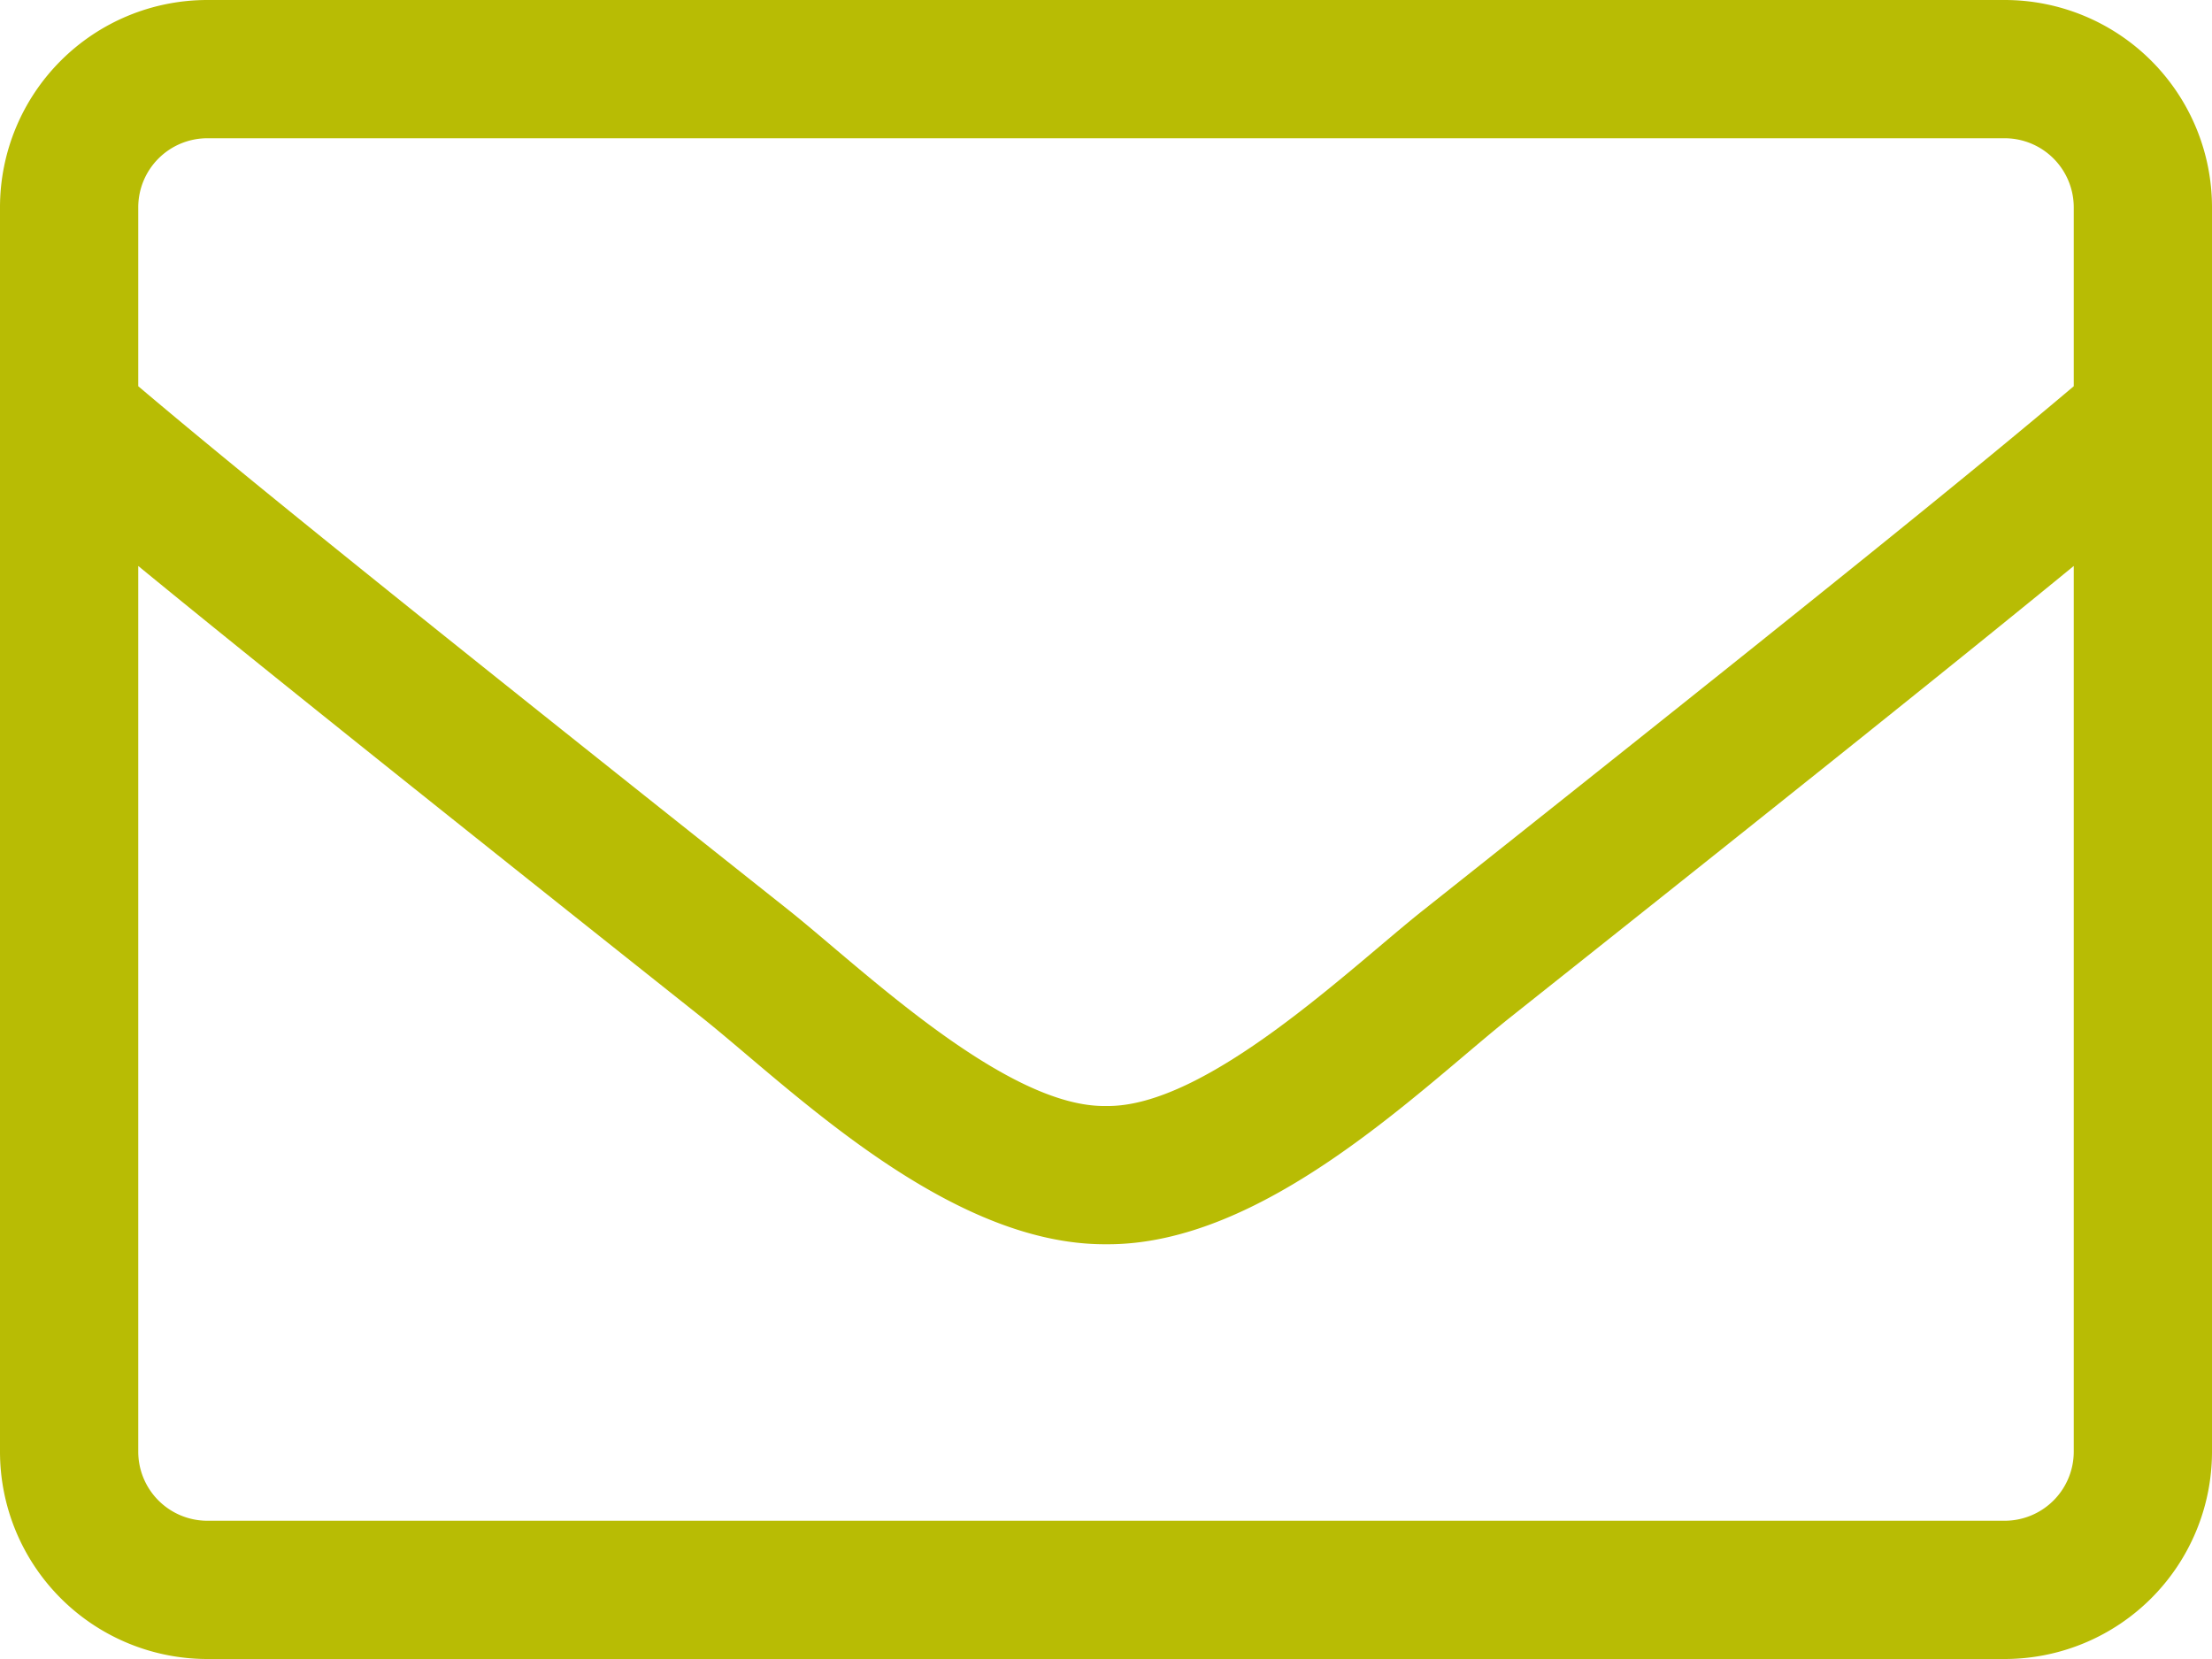 <svg id="Layer_1" data-name="Layer 1" xmlns="http://www.w3.org/2000/svg" viewBox="0 0 512 384"><defs><style>.cls-1{fill:#B8BC04;}</style></defs><path class="cls-1" d="M464,64H48A48,48,0,0,0,0,112V400a48,48,0,0,0,48,48H464a48,48,0,0,0,48-48V112A48,48,0,0,0,464,64ZM48,96H464a16,16,0,0,1,16,16v41.4c-21.9,18.5-53.2,44-150.6,121.3-16.9,13.4-50.2,45.7-73.4,45.3-23.2.4-56.6-31.9-73.4-45.3C85.2,197.4,53.9,171.9,32,153.4V112A16,16,0,0,1,48,96ZM464,416H48a16,16,0,0,1-16-16V195c22.8,18.7,58.8,47.6,130.7,104.7,20.5,16.4,56.7,52.5,93.3,52.3,36.4.3,72.3-35.5,93.3-52.3,71.9-57.1,107.9-86,130.7-104.7V400A16,16,0,0,1,464,416Z" transform="translate(0 -64)"/></svg>